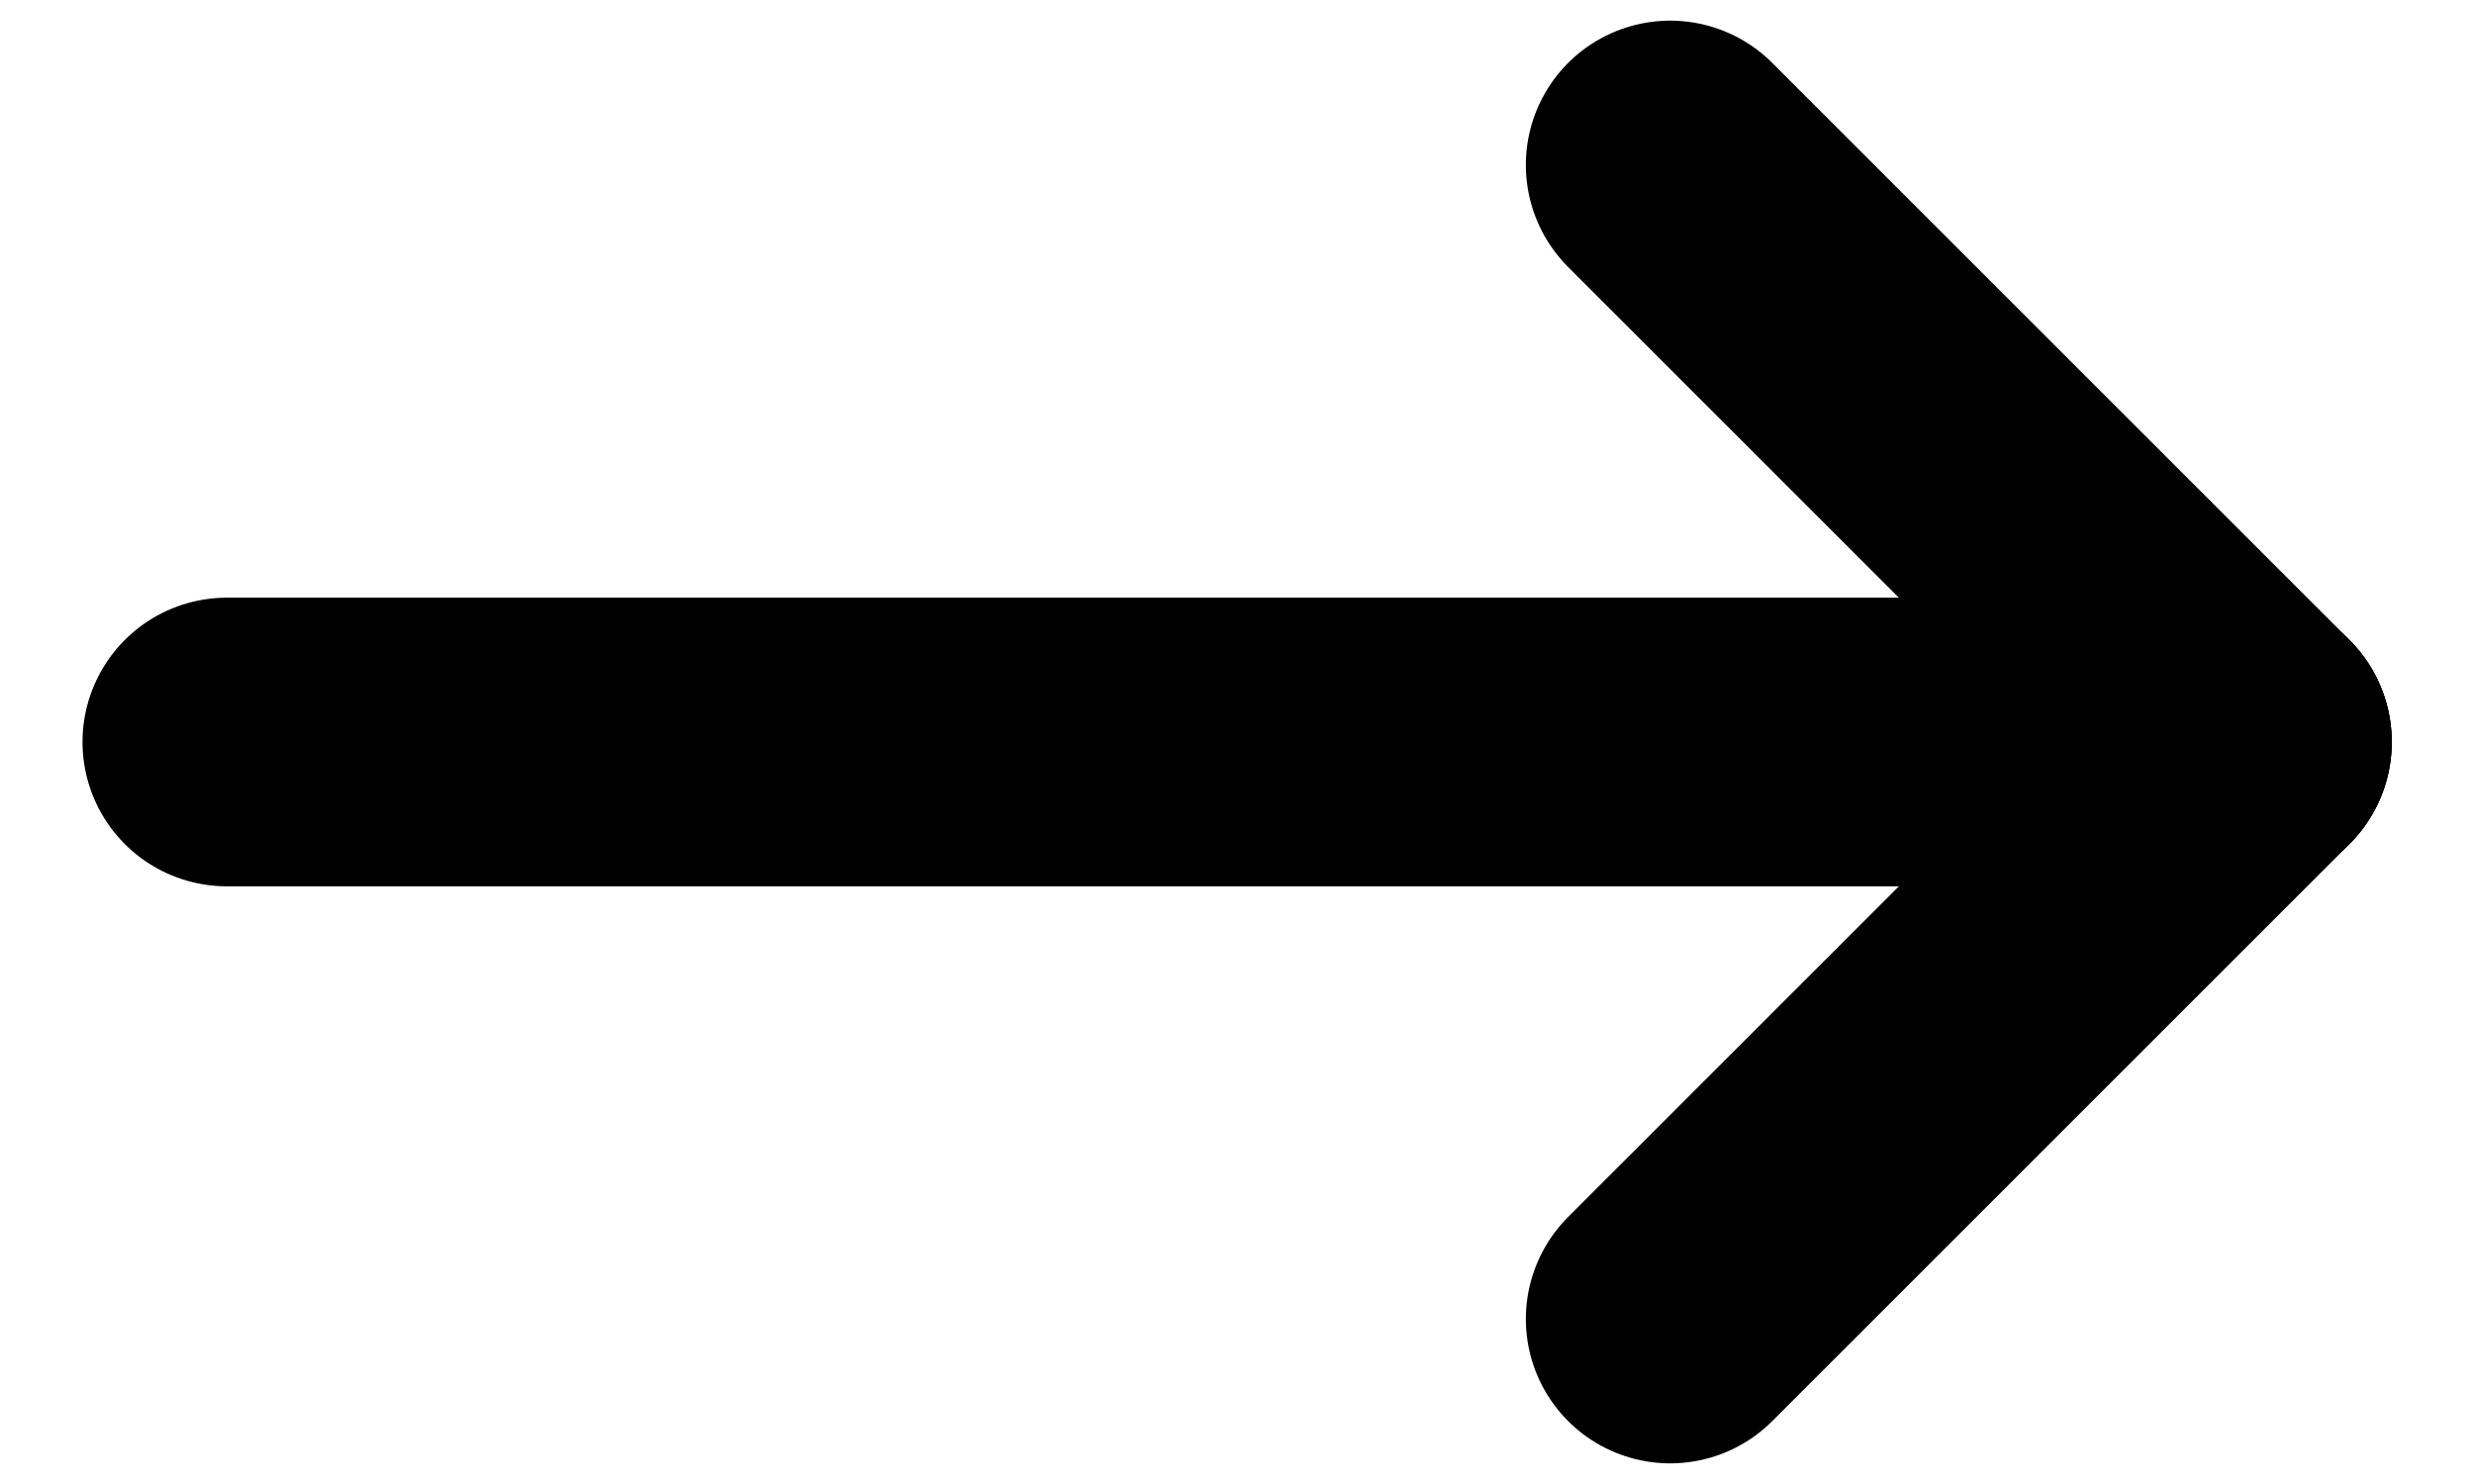 <svg width="10" height="6" viewBox="0 0 10 6" fill="none" xmlns="http://www.w3.org/2000/svg">
<g clip-path="url(#clip0_15_851)">
<path d="M0.917 3H9.084" stroke="black" stroke-width="1.167" stroke-linecap="round" stroke-linejoin="round"/>
<path d="M6.751 5.333L9.084 3" stroke="black" stroke-width="1.167" stroke-linecap="round" stroke-linejoin="round"/>
<path d="M6.751 0.667L9.084 3" stroke="black" stroke-width="1.167" stroke-linecap="round" stroke-linejoin="round"/>
</g>
<defs>
<clipPath id="clip0_15_851">
<rect width="10" height="6" fill="white"/>
</clipPath>
</defs>
</svg>
